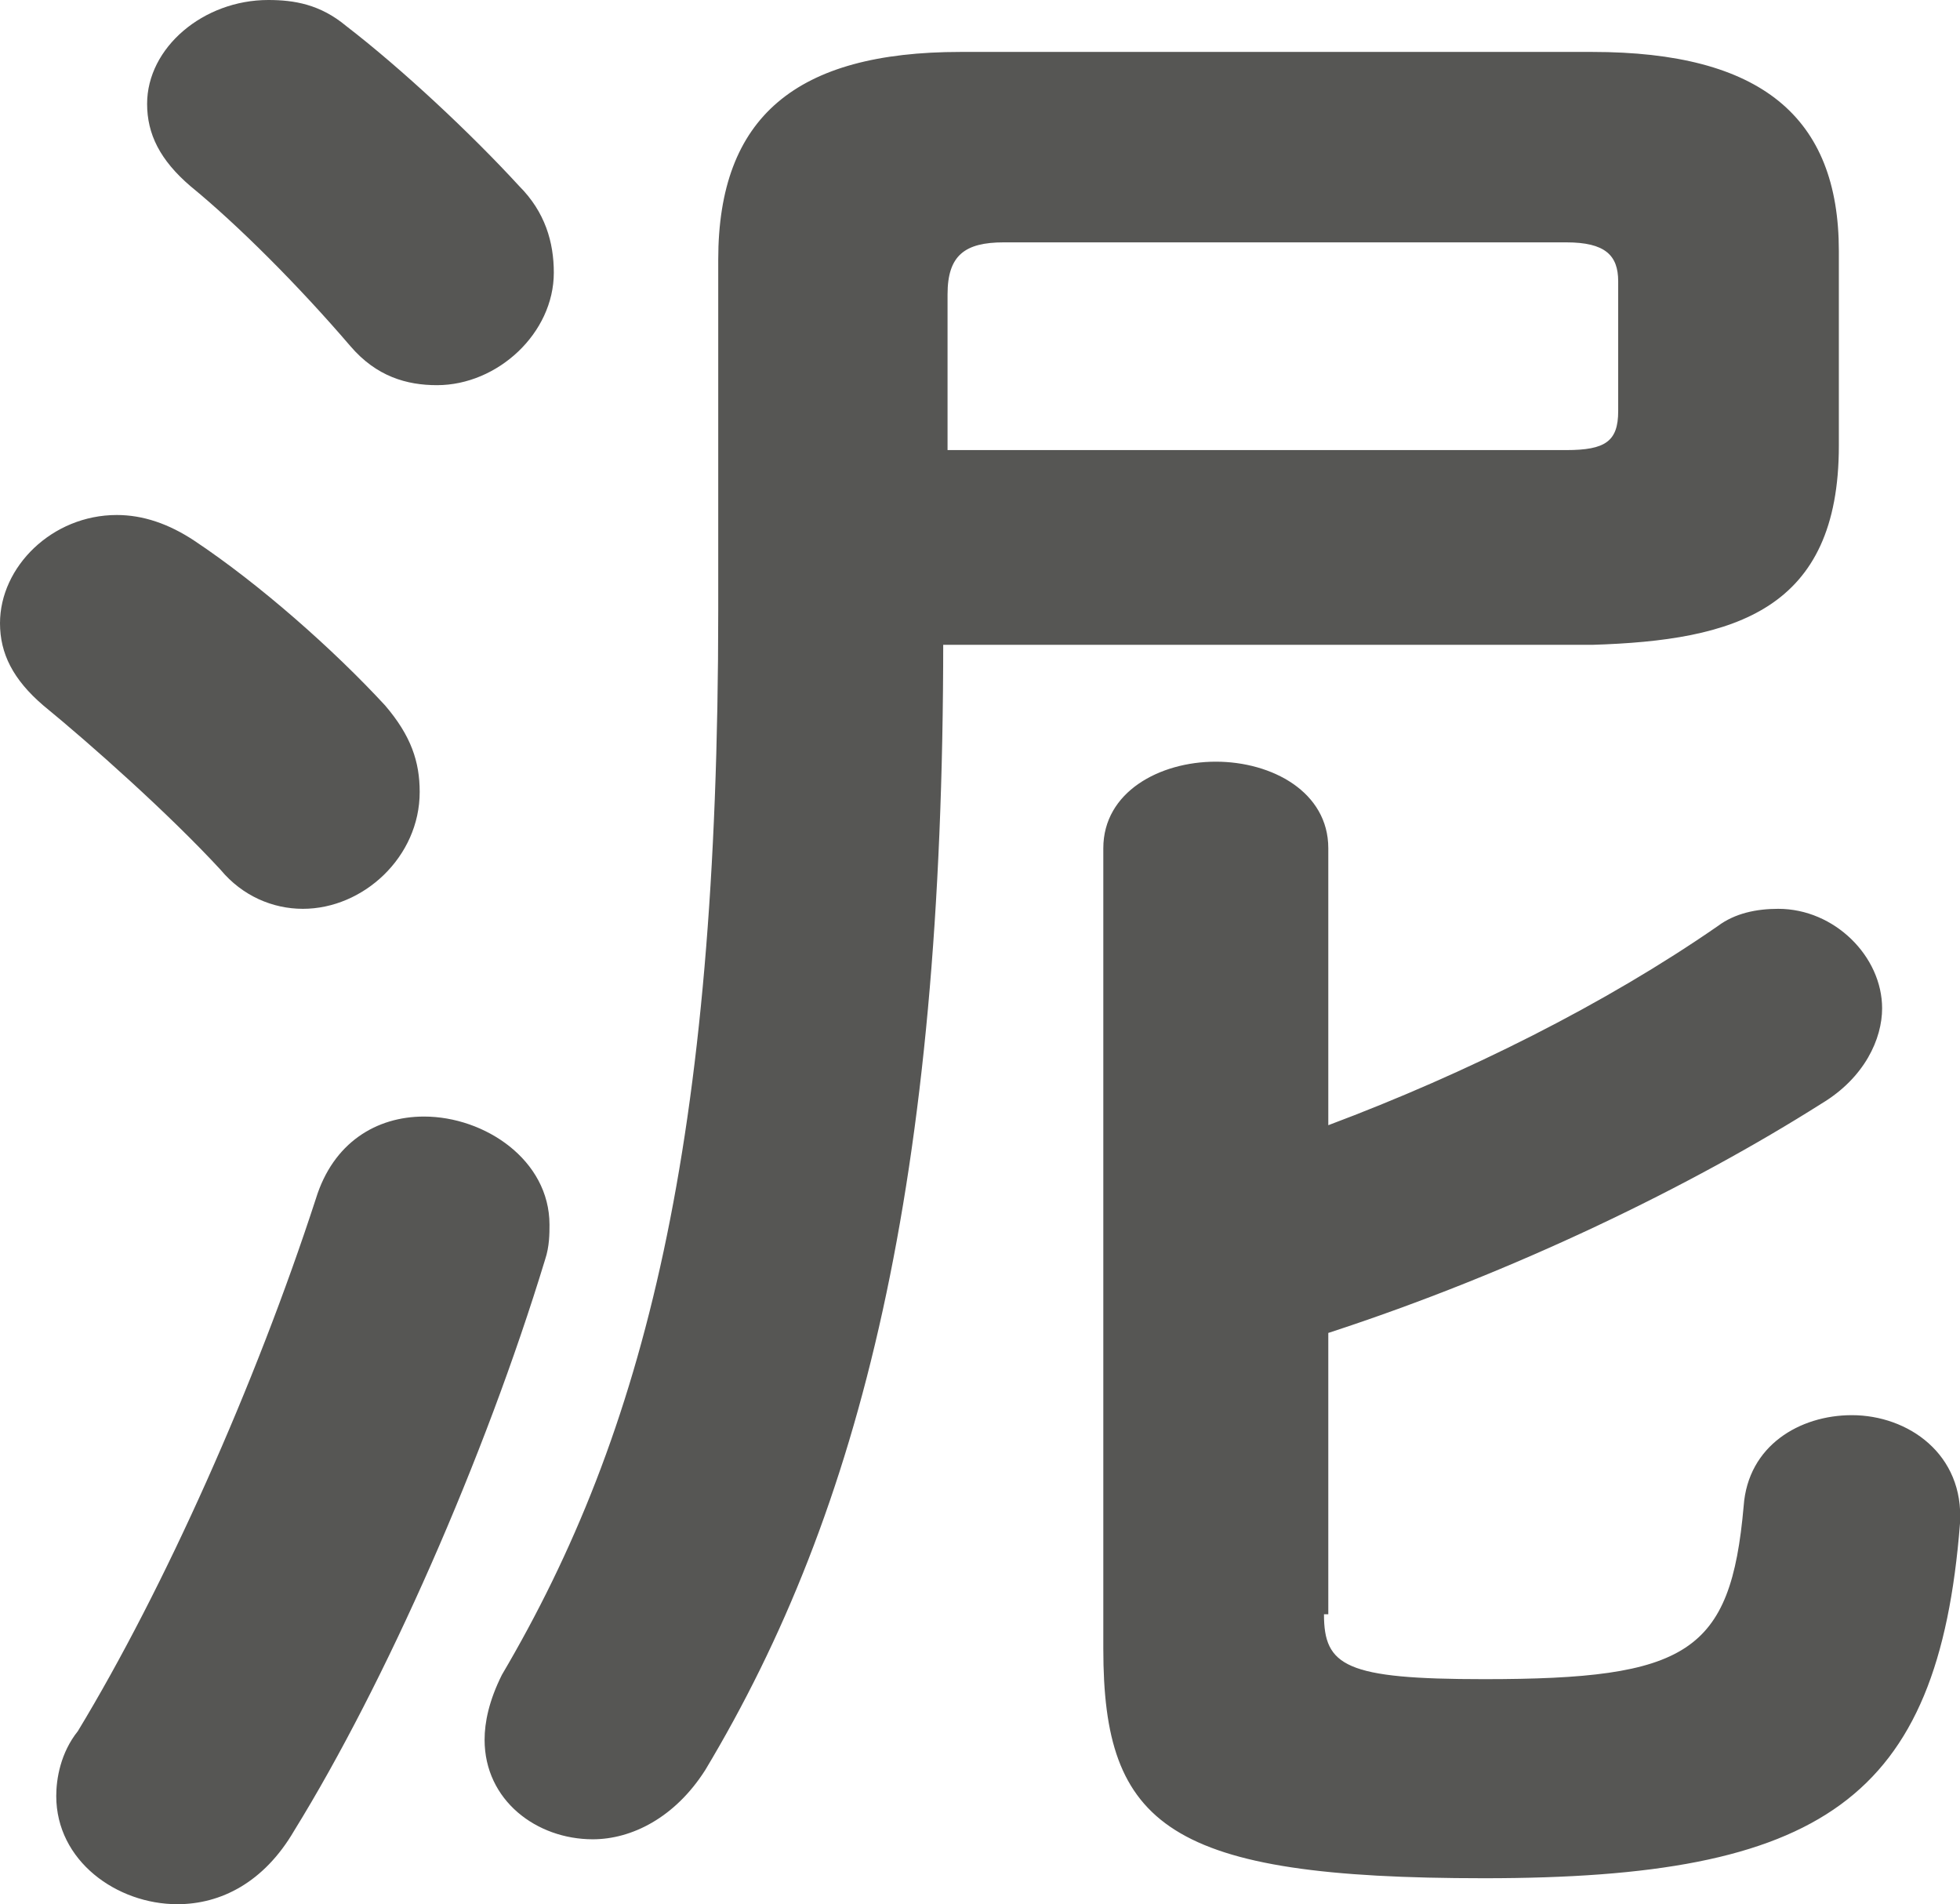 <?xml version="1.0" encoding="utf-8"?>
<!-- Generator: Adobe Illustrator 21.0.0, SVG Export Plug-In . SVG Version: 6.00 Build 0)  -->
<svg version="1.1" id="レイヤー_1" xmlns="http://www.w3.org/2000/svg" xmlns:xlink="http://www.w3.org/1999/xlink" x="0px"
	 y="0px" width="45.3px" height="44px" viewBox="0 0 45.3 44" style="enable-background:new 0 0 45.3 44;" xml:space="preserve">
<style type="text/css">
	.st0{fill:#565654;}
</style>
<g>
	<g>
		<path class="st0" d="M8.9,16.3c0.6,0.7,0.8,1.3,0.8,2c0,1.5-1.3,2.7-2.7,2.7c-0.7,0-1.4-0.3-1.9-0.9c-1.2-1.3-3-2.9-4.1-3.8
			c-0.7-0.6-1-1.2-1-1.9c0-1.3,1.2-2.5,2.7-2.5c0.6,0,1.2,0.2,1.8,0.6C6,13.5,7.7,15,8.9,16.3z M9.8,25.8c1.4,0,2.9,1,2.9,2.5
			c0,0.2,0,0.5-0.1,0.8c-1.4,4.6-3.7,9.8-5.8,13.2C6.1,43.5,5.1,44,4.1,44c-1.4,0-2.8-1-2.8-2.5c0-0.4,0.1-1,0.5-1.5
			c2-3.3,4.1-8,5.5-12.3C7.7,26.4,8.7,25.8,9.8,25.8z M12,4.3c0.6,0.6,0.8,1.3,0.8,2c0,1.4-1.3,2.6-2.7,2.6c-0.7,0-1.4-0.2-2-0.9
			C6.9,6.6,5.5,5.2,4.4,4.3c-0.7-0.6-1-1.2-1-1.9C3.4,1.1,4.7,0,6.2,0c0.6,0,1.2,0.1,1.8,0.6C9.3,1.6,10.9,3.1,12,4.3z M21.8,14.8
			c0,12.5-1.9,20.1-5.5,26.1c-0.7,1.1-1.7,1.6-2.6,1.6c-1.3,0-2.5-0.9-2.5-2.3c0-0.4,0.1-0.9,0.4-1.5c3.3-5.6,5-12.3,5-24.6V6
			c0-3.3,1.8-4.8,5.6-4.8h14.6c3.9,0,5.7,1.5,5.7,4.6v4.5c0,3.8-2.4,4.5-5.7,4.6H21.8z M36.2,10.4c0.9,0,1.2-0.2,1.2-0.9v-3
			c0-0.6-0.3-0.9-1.2-0.9h-13c-0.9,0-1.3,0.3-1.3,1.2v3.6H36.2z M30.6,37.3c0,1.2,0.5,1.5,3.7,1.5c4.7,0,5.7-0.6,6-4
			c0.1-1.4,1.3-2.1,2.5-2.1c1.3,0,2.6,0.9,2.5,2.5c-0.5,6.4-3.2,8.2-11,8.2c-7.3,0-8.8-1.2-8.8-5.3V19.6c0-1.3,1.3-2,2.6-2
			c1.3,0,2.6,0.7,2.6,2v6.4c3.2-1.2,6.4-2.8,9-4.6c0.4-0.3,0.9-0.4,1.4-0.4c1.3,0,2.4,1.1,2.4,2.3c0,0.7-0.4,1.6-1.4,2.2
			c-3,1.9-7.1,3.9-11.4,5.3V37.3z"/>
	</g>
</g>
</svg>

